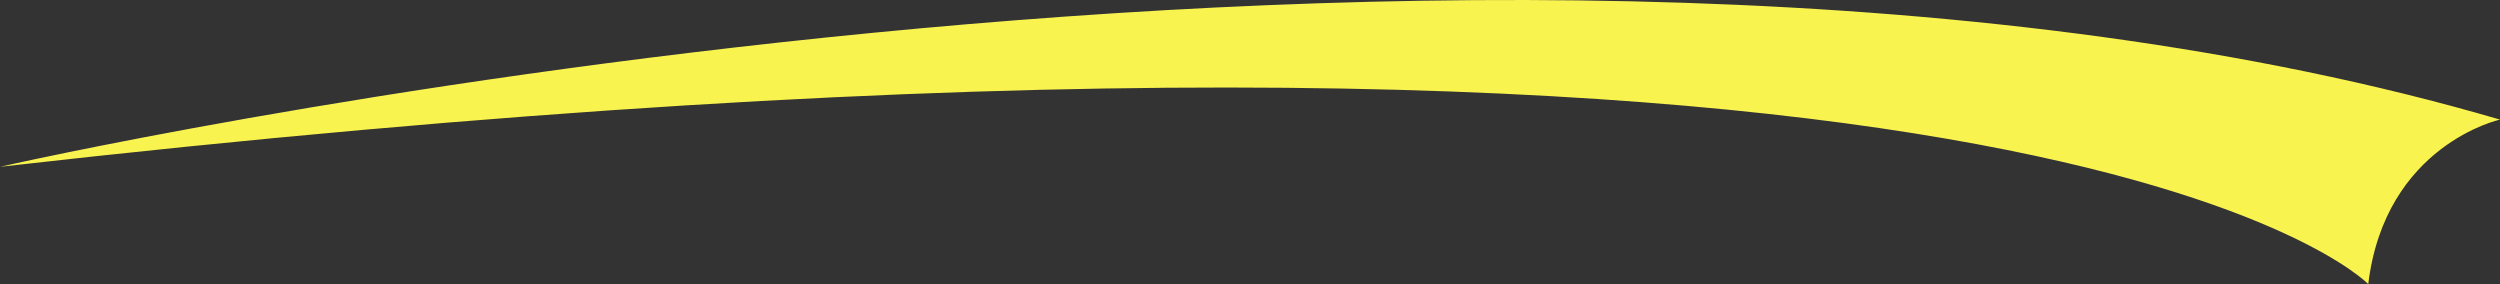 <svg xmlns="http://www.w3.org/2000/svg" width="176" height="20" viewBox="0 0 176 20">
  <rect x="0" y="0" width="176" height="20" fill="#333333" stroke="none"/>
  <path id="Path" d="M0,11.744S105.136-12.3,176,8.419c0,0-8.088,1.773-9.275,11.58,0,0-23.639-24.544-166.725-8.256" transform="translate(0 0)" fill="#f9f350"/>
</svg>
